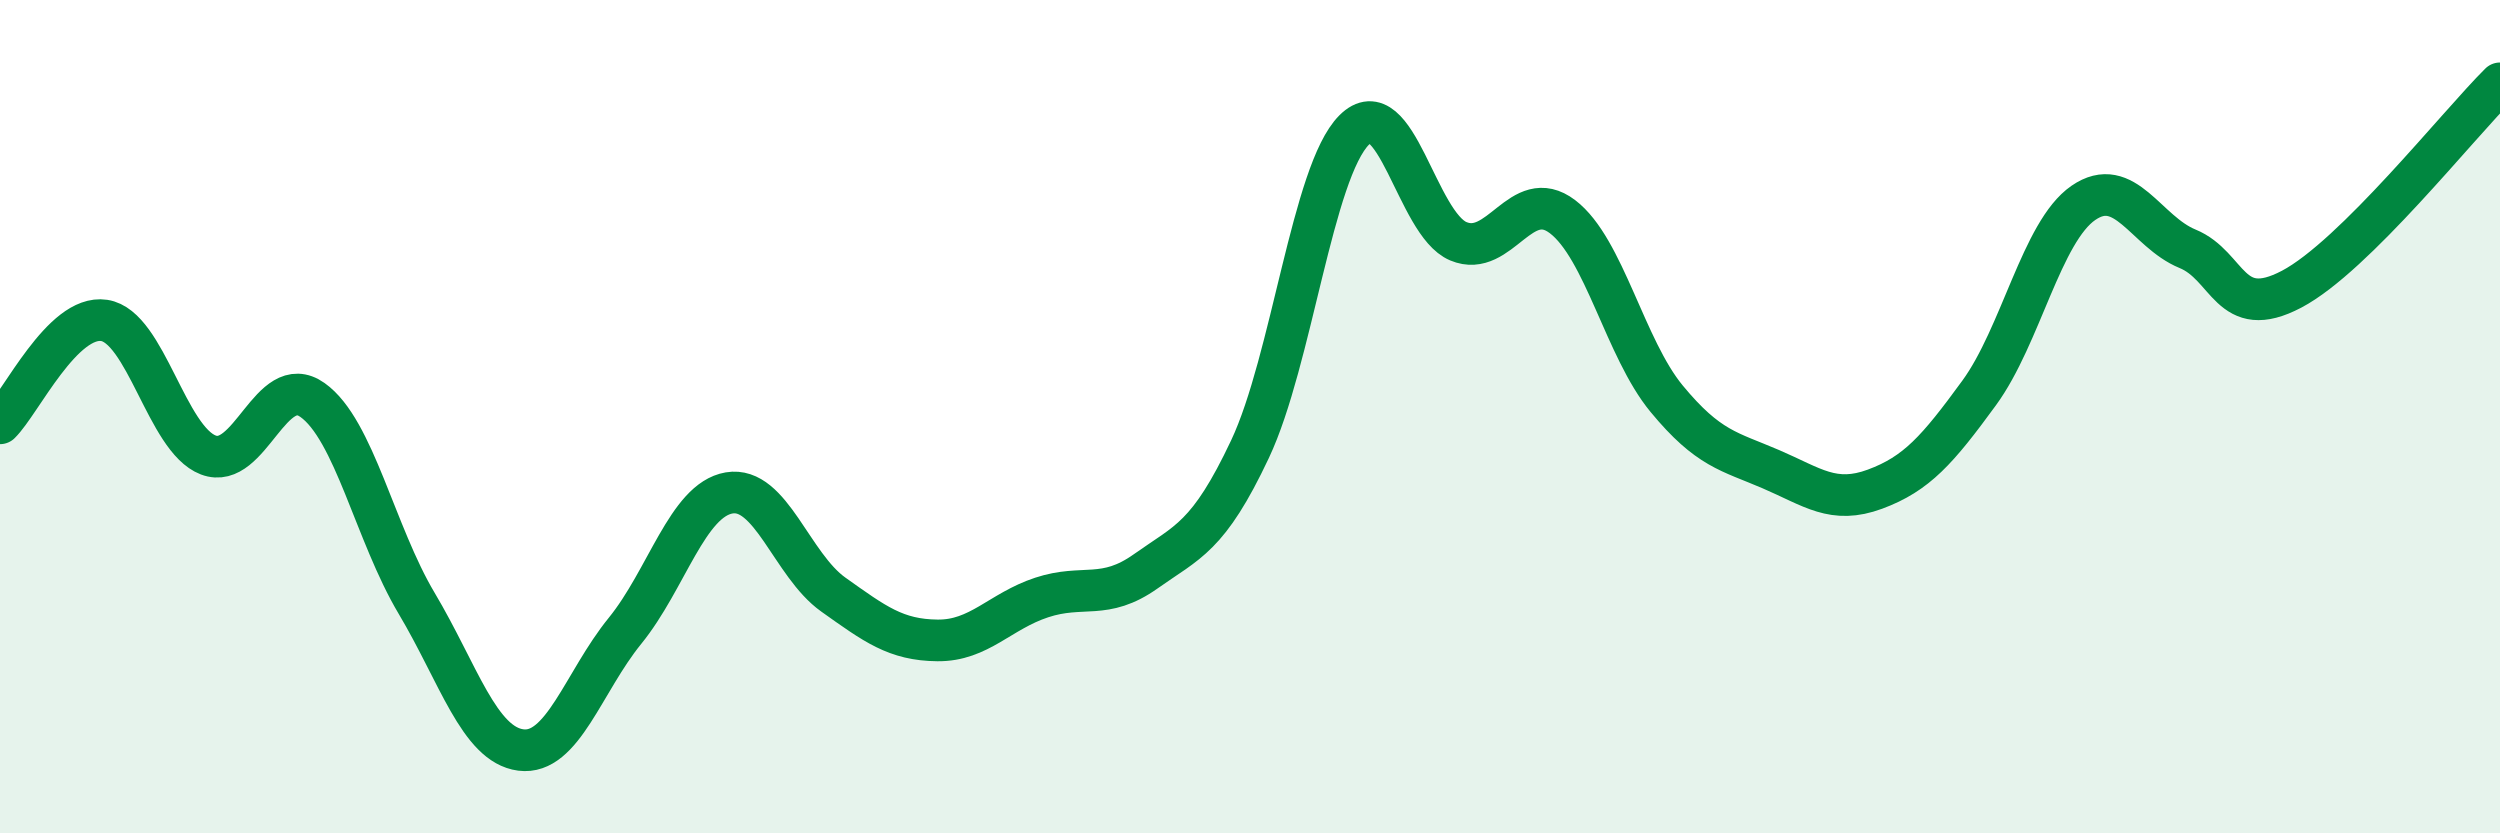 
    <svg width="60" height="20" viewBox="0 0 60 20" xmlns="http://www.w3.org/2000/svg">
      <path
        d="M 0,10.16 C 0.5,9.67 1.5,7.54 2.5,7.69 C 3.5,7.84 4,10.54 5,10.92 C 6,11.3 6.5,8.89 7.5,9.6 C 8.5,10.31 9,12.8 10,14.48 C 11,16.16 11.5,17.87 12.5,18 C 13.5,18.13 14,16.37 15,15.14 C 16,13.91 16.5,12 17.5,11.83 C 18.5,11.66 19,13.56 20,14.27 C 21,14.98 21.5,15.36 22.5,15.37 C 23.5,15.38 24,14.67 25,14.34 C 26,14.01 26.5,14.42 27.5,13.71 C 28.5,13 29,12.9 30,10.78 C 31,8.66 31.5,4.12 32.5,3.12 C 33.5,2.12 34,5.37 35,5.79 C 36,6.21 36.5,4.44 37.5,5.2 C 38.5,5.96 39,8.36 40,9.57 C 41,10.78 41.5,10.83 42.5,11.26 C 43.5,11.69 44,12.11 45,11.74 C 46,11.37 46.5,10.8 47.5,9.43 C 48.5,8.06 49,5.56 50,4.87 C 51,4.18 51.5,5.56 52.5,5.97 C 53.5,6.38 53.5,7.73 55,6.94 C 56.5,6.15 59,2.99 60,2L60 20L0 20Z"
        fill="#008740"
        opacity="0.1"
        stroke-linecap="round"
        stroke-linejoin="round"
      />
      <path
        d="M 0,10.16 C 0.5,9.67 1.5,7.54 2.5,7.69 C 3.5,7.84 4,10.54 5,10.92 C 6,11.3 6.5,8.89 7.5,9.6 C 8.5,10.31 9,12.8 10,14.48 C 11,16.16 11.5,17.87 12.5,18 C 13.5,18.13 14,16.37 15,15.14 C 16,13.91 16.5,12 17.5,11.83 C 18.5,11.66 19,13.56 20,14.27 C 21,14.98 21.5,15.36 22.5,15.37 C 23.5,15.38 24,14.67 25,14.34 C 26,14.01 26.5,14.42 27.5,13.71 C 28.5,13 29,12.9 30,10.78 C 31,8.66 31.5,4.12 32.5,3.12 C 33.5,2.12 34,5.37 35,5.79 C 36,6.21 36.5,4.44 37.5,5.2 C 38.5,5.96 39,8.36 40,9.57 C 41,10.78 41.5,10.83 42.5,11.26 C 43.5,11.69 44,12.11 45,11.74 C 46,11.37 46.5,10.8 47.5,9.43 C 48.5,8.06 49,5.56 50,4.87 C 51,4.18 51.5,5.56 52.5,5.97 C 53.5,6.38 53.5,7.73 55,6.94 C 56.5,6.15 59,2.99 60,2"
        stroke="#008740"
        stroke-width="1"
        fill="none"
        stroke-linecap="round"
        stroke-linejoin="round"
      />
    </svg>
  